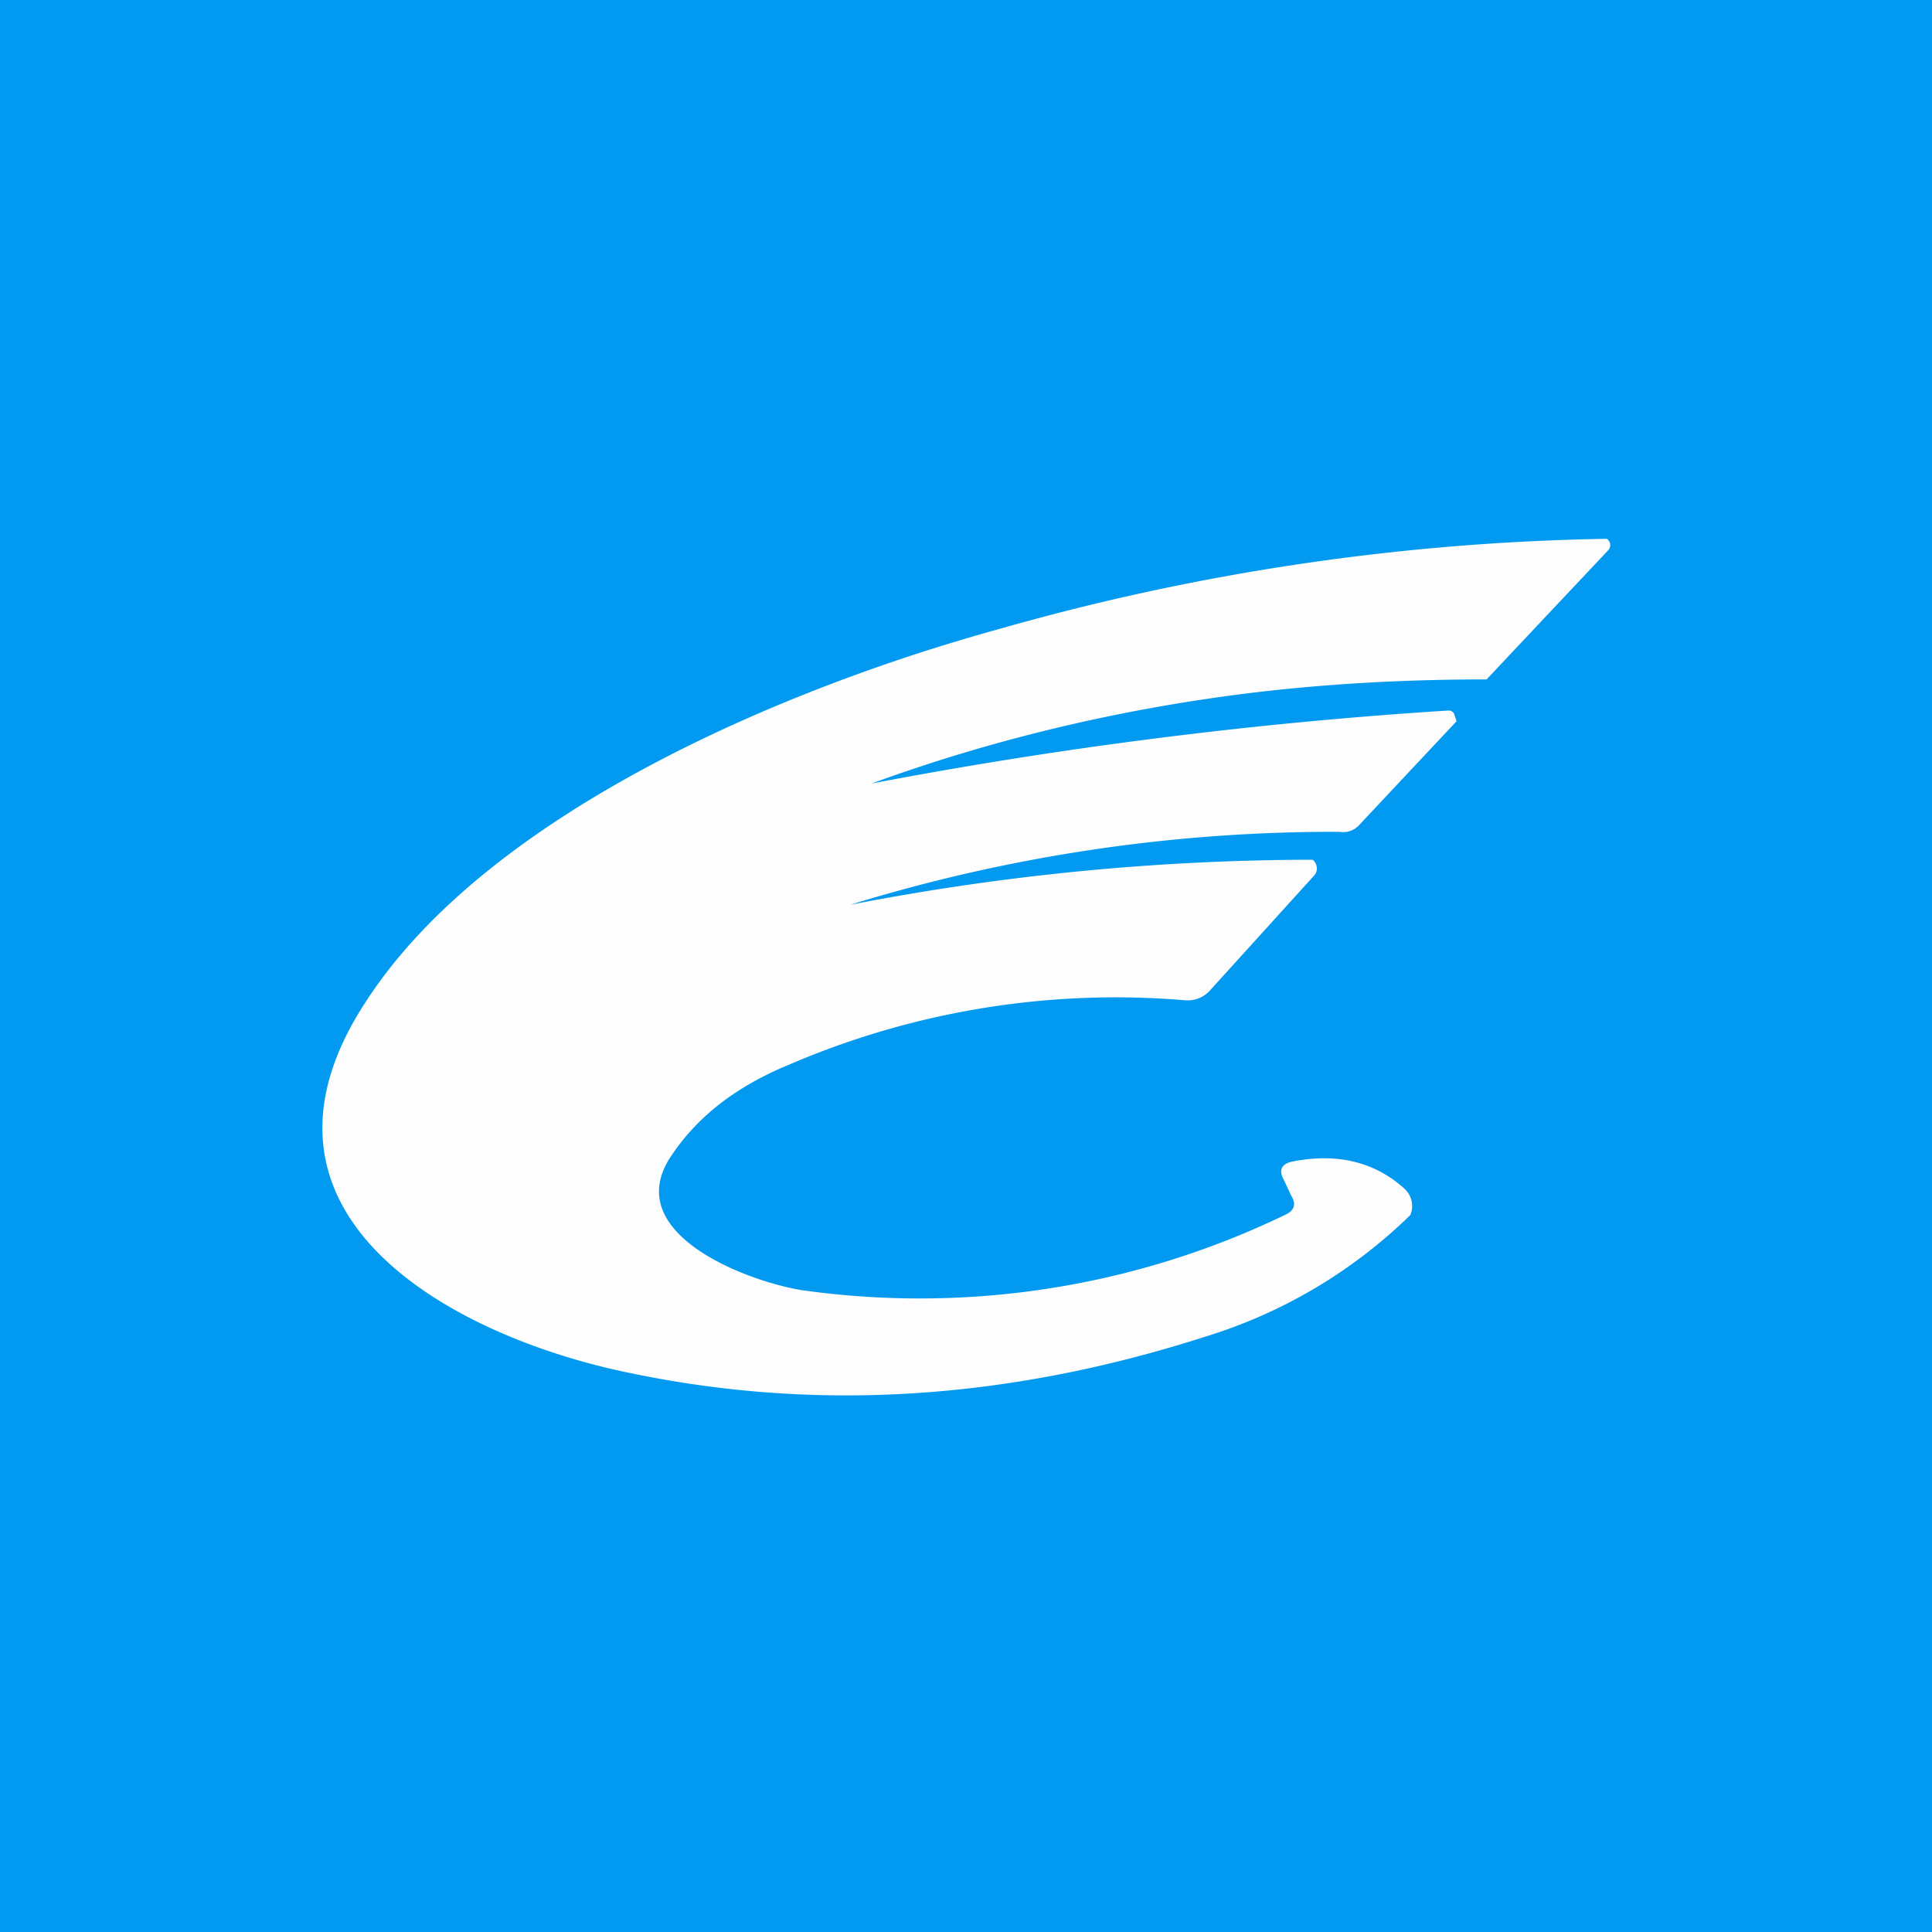 <!-- by TradingView --><svg width="18" height="18" viewBox="0 0 18 18" xmlns="http://www.w3.org/2000/svg"><path fill="#029AF0" d="M0 0h18v18H0z"/><path d="M11.62 6.46c.73-.09 1.47-.13 2.23-.13l1.13-1.2a.07.07 0 0 0-.01-.11 21.91 21.91 0 0 0-5.66.84c-2.07.57-4.78 1.74-5.9 3.47-1.3 1.98.79 3.12 2.45 3.46 1.76.37 3.55.25 5.38-.34a4.7 4.7 0 0 0 1.9-1.13.22.22 0 0 0-.06-.25c-.27-.24-.61-.33-1.03-.25-.11.02-.14.08-.09.17l.07.15c.05.08.03.14-.06.18a7.83 7.83 0 0 1-4.5.7c-.5-.08-1.68-.52-1.23-1.23.24-.37.6-.66 1.11-.87a7.7 7.7 0 0 1 3.7-.6.28.28 0 0 0 .23-.1l.97-1.07a.1.1 0 0 0 .01-.1.1.1 0 0 0-.03-.04 22.66 22.66 0 0 0-4.31.42 15.28 15.28 0 0 1 4.56-.68.2.2 0 0 0 .18-.06l.91-.97a.8.8 0 0 0-.02-.06c0-.02-.02-.03-.04-.04h-.02a43.28 43.28 0 0 0-5.37.68c1.12-.41 2.3-.69 3.5-.84Z" fill="#FCFDFC"/></svg>